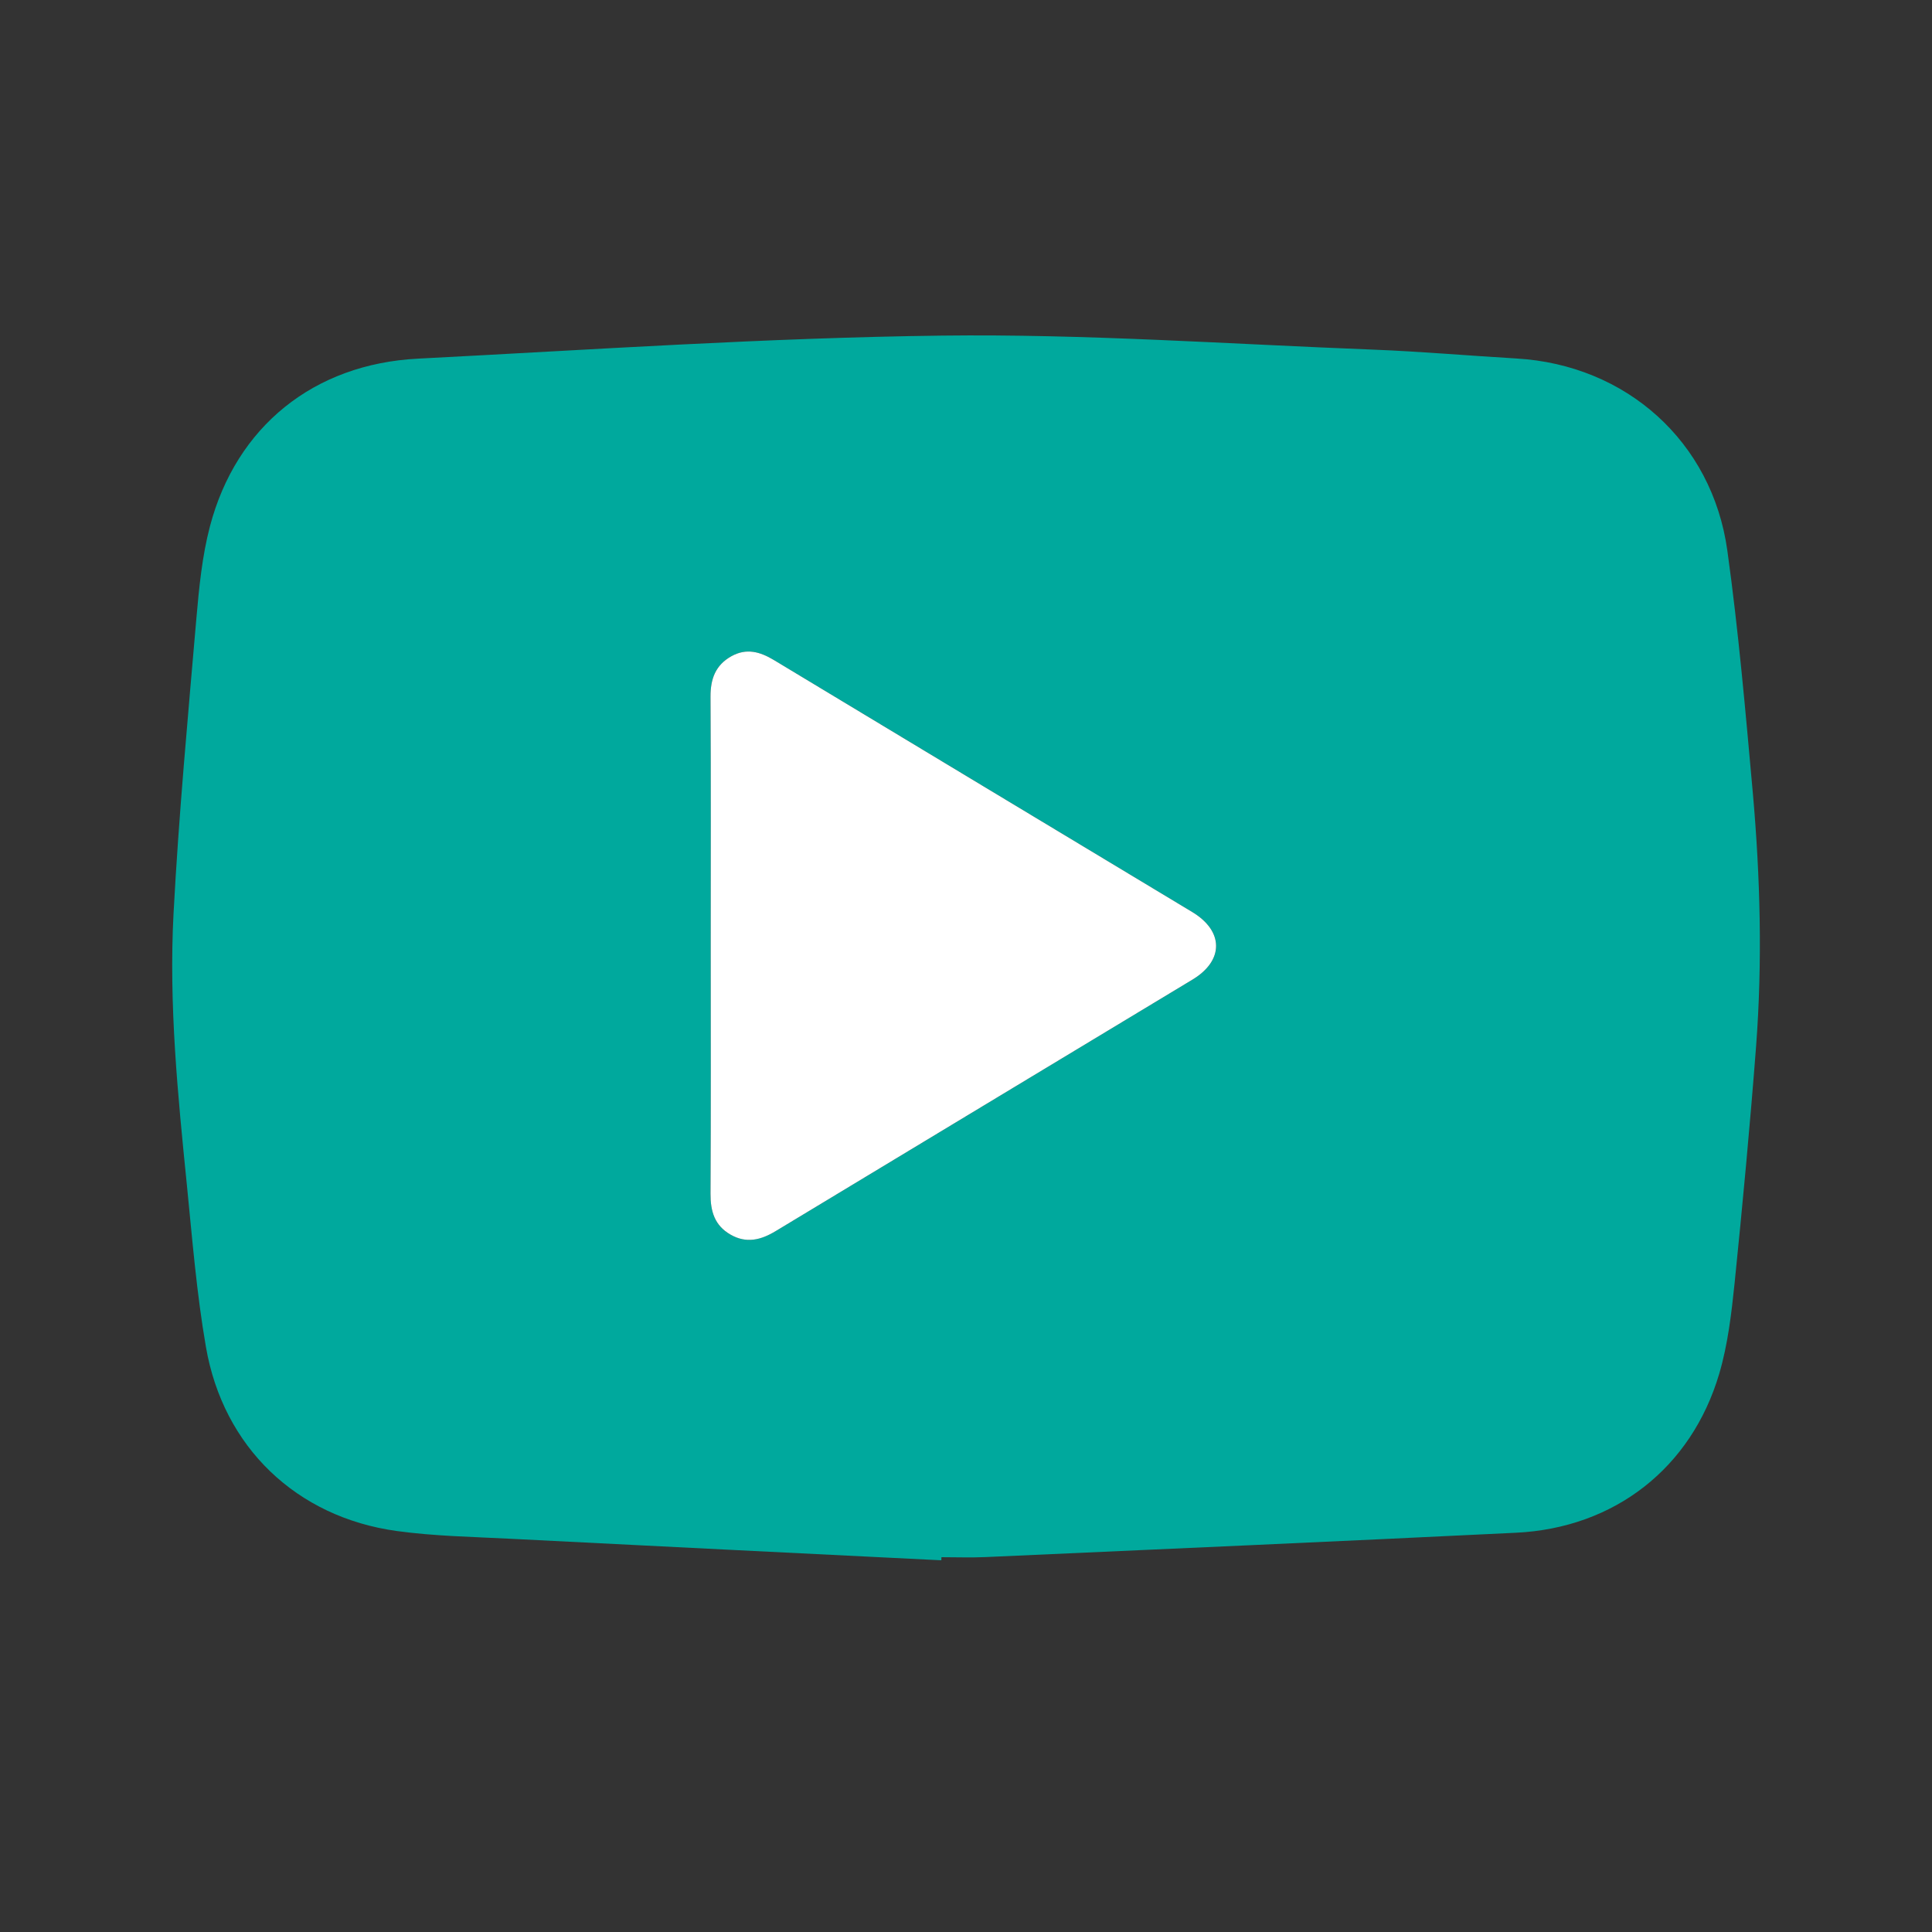 <?xml version="1.0" encoding="utf-8"?>
<!-- Generator: Adobe Illustrator 16.0.4, SVG Export Plug-In . SVG Version: 6.00 Build 0)  -->
<!DOCTYPE svg PUBLIC "-//W3C//DTD SVG 1.1//EN" "http://www.w3.org/Graphics/SVG/1.1/DTD/svg11.dtd">
<svg version="1.1" id="Layer_1" xmlns="http://www.w3.org/2000/svg" xmlns:xlink="http://www.w3.org/1999/xlink" x="0px" y="0px"
	 width="38px" height="38px" viewBox="0 0 38 38" enable-background="new 0 0 38 38" xml:space="preserve">
<rect x="0" y="0" width="38" height="38" fill="#333333" stroke="none"/>
<g>
	<path fill-rule="evenodd" clip-rule="evenodd" fill="#00A99D" d="M18.515,30.689c-2.83-0.141-5.661-0.279-8.489-0.424
		c-0.742-0.038-1.489-0.051-2.223-0.152c-1.973-0.272-3.413-1.65-3.753-3.622c-0.182-1.05-0.268-2.118-0.374-3.18
		c-0.179-1.775-0.357-3.556-0.263-5.34c0.103-1.937,0.283-3.87,0.449-5.803c0.053-0.609,0.113-1.227,0.267-1.815
		C4.646,8.39,6.17,7.159,8.222,7.054c3.433-0.176,6.865-0.411,10.301-0.453c2.83-0.035,5.662,0.167,8.493,0.276
		c0.937,0.037,1.872,0.119,2.809,0.174c2.155,0.125,3.852,1.629,4.15,3.781c0.22,1.582,0.358,3.174,0.501,4.765
		c0.147,1.658,0.19,3.322,0.064,4.983c-0.119,1.555-0.265,3.108-0.423,4.661c-0.062,0.598-0.133,1.206-0.302,1.779
		c-0.549,1.857-2.062,3.033-3.996,3.127c-3.479,0.17-6.959,0.323-10.438,0.479c-0.288,0.013-0.576,0.002-0.864,0.002
		C18.517,30.649,18.516,30.669,18.515,30.689z M13.979,18.604c0,1.625,0.005,3.25-0.004,4.876c-0.002,0.343,0.08,0.623,0.391,0.802
		c0.312,0.18,0.6,0.107,0.891-0.068c2.733-1.651,5.468-3.298,8.2-4.948c0.619-0.374,0.615-0.952-0.008-1.328
		c-2.742-1.652-5.485-3.302-8.228-4.956c-0.272-0.164-0.54-0.24-0.837-0.074c-0.312,0.175-0.41,0.446-0.409,0.792
		C13.984,15.335,13.979,16.97,13.979,18.604z"/>
	<path fill-rule="evenodd" clip-rule="evenodd" fill="#FFFFFF" d="M13.979,18.604c0-1.635,0.005-3.269-0.004-4.904
		c-0.001-0.346,0.097-0.617,0.409-0.792c0.297-0.166,0.564-0.09,0.837,0.074c2.742,1.654,5.485,3.304,8.228,4.956
		c0.623,0.375,0.627,0.954,0.008,1.328c-2.732,1.65-5.467,3.296-8.2,4.948c-0.291,0.176-0.578,0.249-0.891,0.068
		c-0.311-0.179-0.393-0.458-0.391-0.802C13.984,21.855,13.979,20.23,13.979,18.604z"/>
</g>
</svg>
